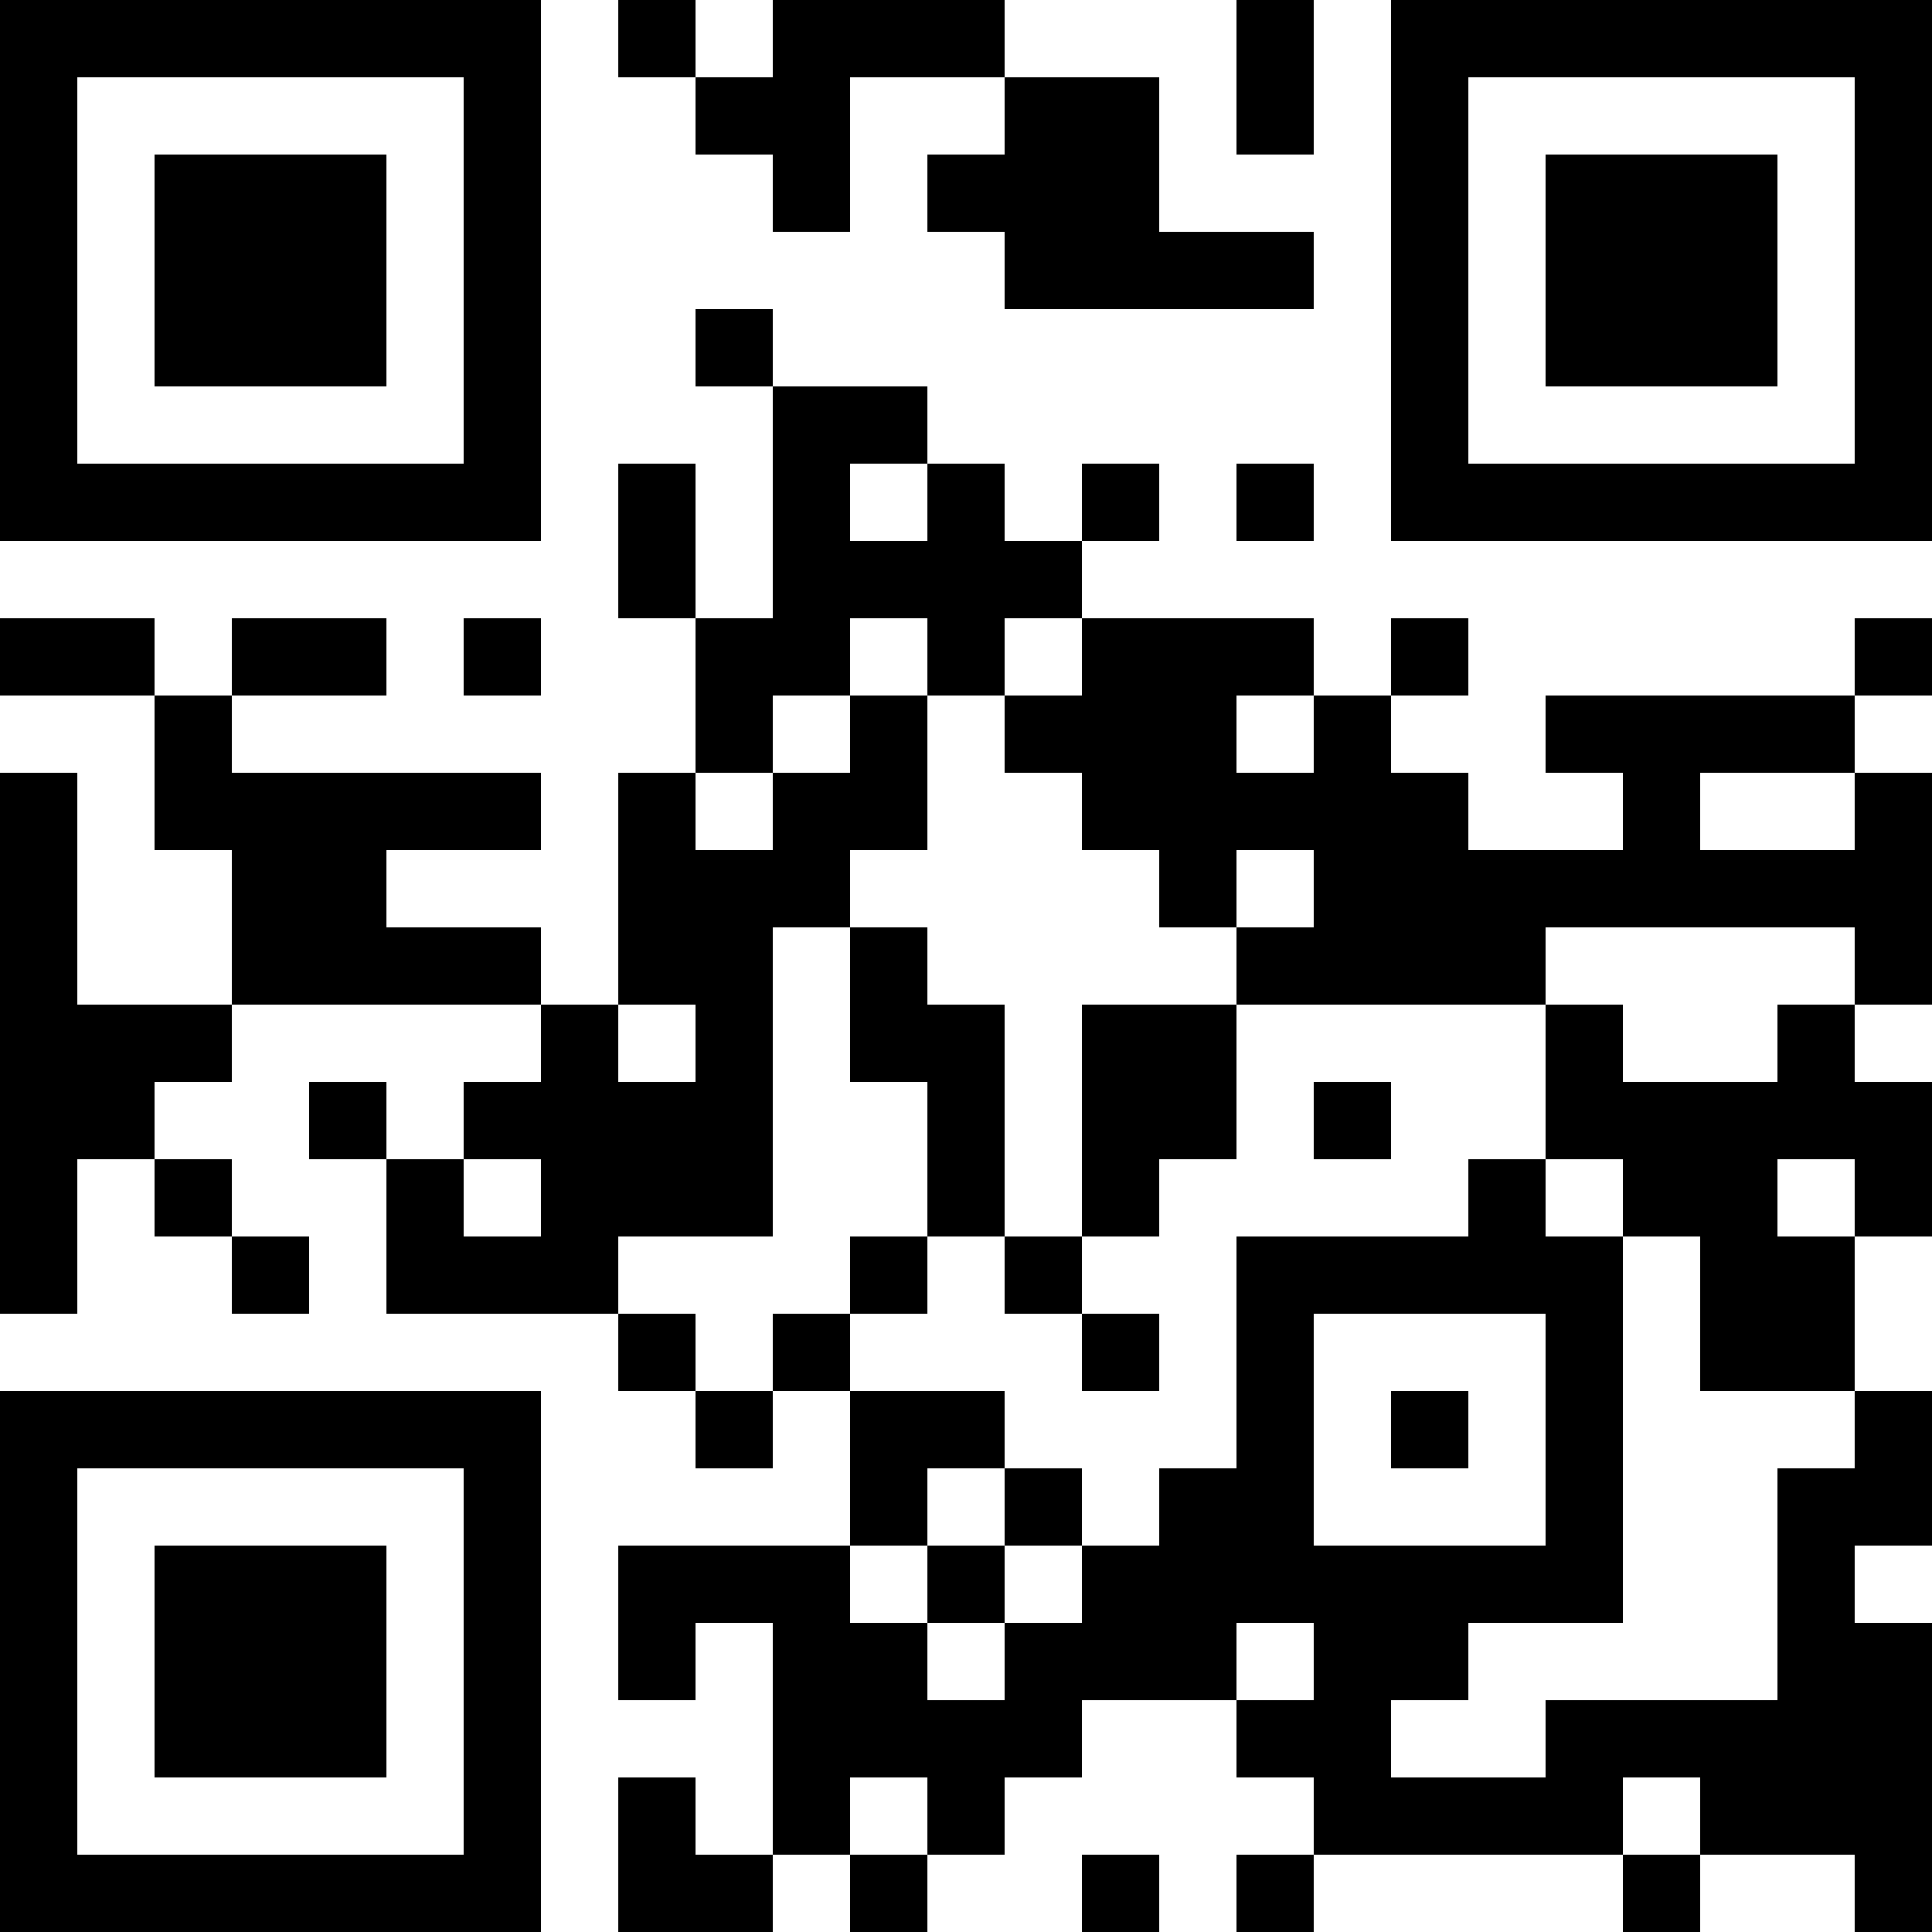 <?xml version="1.0" encoding="UTF-8"?>
<svg xmlns="http://www.w3.org/2000/svg" version="1.1" width="1000" height="1000" viewBox="0 0 1000 1000"><rect x="0" y="0" width="1000" height="1000" fill="#ffffff"/><g transform="scale(40)"><g transform="translate(0,0)"><path fill-rule="evenodd" d="M8 0L8 1L9 1L9 2L10 2L10 3L11 3L11 1L13 1L13 2L12 2L12 3L13 3L13 4L17 4L17 3L15 3L15 1L13 1L13 0L10 0L10 1L9 1L9 0ZM16 0L16 2L17 2L17 0ZM9 4L9 5L10 5L10 8L9 8L9 6L8 6L8 8L9 8L9 10L8 10L8 13L7 13L7 12L5 12L5 11L7 11L7 10L3 10L3 9L5 9L5 8L3 8L3 9L2 9L2 8L0 8L0 9L2 9L2 11L3 11L3 13L1 13L1 10L0 10L0 17L1 17L1 15L2 15L2 16L3 16L3 17L4 17L4 16L3 16L3 15L2 15L2 14L3 14L3 13L7 13L7 14L6 14L6 15L5 15L5 14L4 14L4 15L5 15L5 17L8 17L8 18L9 18L9 19L10 19L10 18L11 18L11 20L8 20L8 22L9 22L9 21L10 21L10 24L9 24L9 23L8 23L8 25L10 25L10 24L11 24L11 25L12 25L12 24L13 24L13 23L14 23L14 22L16 22L16 23L17 23L17 24L16 24L16 25L17 25L17 24L21 24L21 25L22 25L22 24L24 24L24 25L25 25L25 21L24 21L24 20L25 20L25 18L24 18L24 16L25 16L25 14L24 14L24 13L25 13L25 10L24 10L24 9L25 9L25 8L24 8L24 9L20 9L20 10L21 10L21 11L19 11L19 10L18 10L18 9L19 9L19 8L18 8L18 9L17 9L17 8L14 8L14 7L15 7L15 6L14 6L14 7L13 7L13 6L12 6L12 5L10 5L10 4ZM11 6L11 7L12 7L12 6ZM16 6L16 7L17 7L17 6ZM6 8L6 9L7 9L7 8ZM11 8L11 9L10 9L10 10L9 10L9 11L10 11L10 10L11 10L11 9L12 9L12 11L11 11L11 12L10 12L10 16L8 16L8 17L9 17L9 18L10 18L10 17L11 17L11 18L13 18L13 19L12 19L12 20L11 20L11 21L12 21L12 22L13 22L13 21L14 21L14 20L15 20L15 19L16 19L16 16L19 16L19 15L20 15L20 16L21 16L21 21L19 21L19 22L18 22L18 23L20 23L20 22L23 22L23 19L24 19L24 18L22 18L22 16L21 16L21 15L20 15L20 13L21 13L21 14L23 14L23 13L24 13L24 12L20 12L20 13L16 13L16 12L17 12L17 11L16 11L16 12L15 12L15 11L14 11L14 10L13 10L13 9L14 9L14 8L13 8L13 9L12 9L12 8ZM16 9L16 10L17 10L17 9ZM22 10L22 11L24 11L24 10ZM11 12L11 14L12 14L12 16L11 16L11 17L12 17L12 16L13 16L13 17L14 17L14 18L15 18L15 17L14 17L14 16L15 16L15 15L16 15L16 13L14 13L14 16L13 16L13 13L12 13L12 12ZM8 13L8 14L9 14L9 13ZM17 14L17 15L18 15L18 14ZM6 15L6 16L7 16L7 15ZM23 15L23 16L24 16L24 15ZM17 17L17 20L20 20L20 17ZM18 18L18 19L19 19L19 18ZM13 19L13 20L12 20L12 21L13 21L13 20L14 20L14 19ZM16 21L16 22L17 22L17 21ZM11 23L11 24L12 24L12 23ZM21 23L21 24L22 24L22 23ZM14 24L14 25L15 25L15 24ZM0 0L0 7L7 7L7 0ZM1 1L1 6L6 6L6 1ZM2 2L2 5L5 5L5 2ZM18 0L18 7L25 7L25 0ZM19 1L19 6L24 6L24 1ZM20 2L20 5L23 5L23 2ZM0 18L0 25L7 25L7 18ZM1 19L1 24L6 24L6 19ZM2 20L2 23L5 23L5 20Z" fill="#000000"/></g></g></svg>
